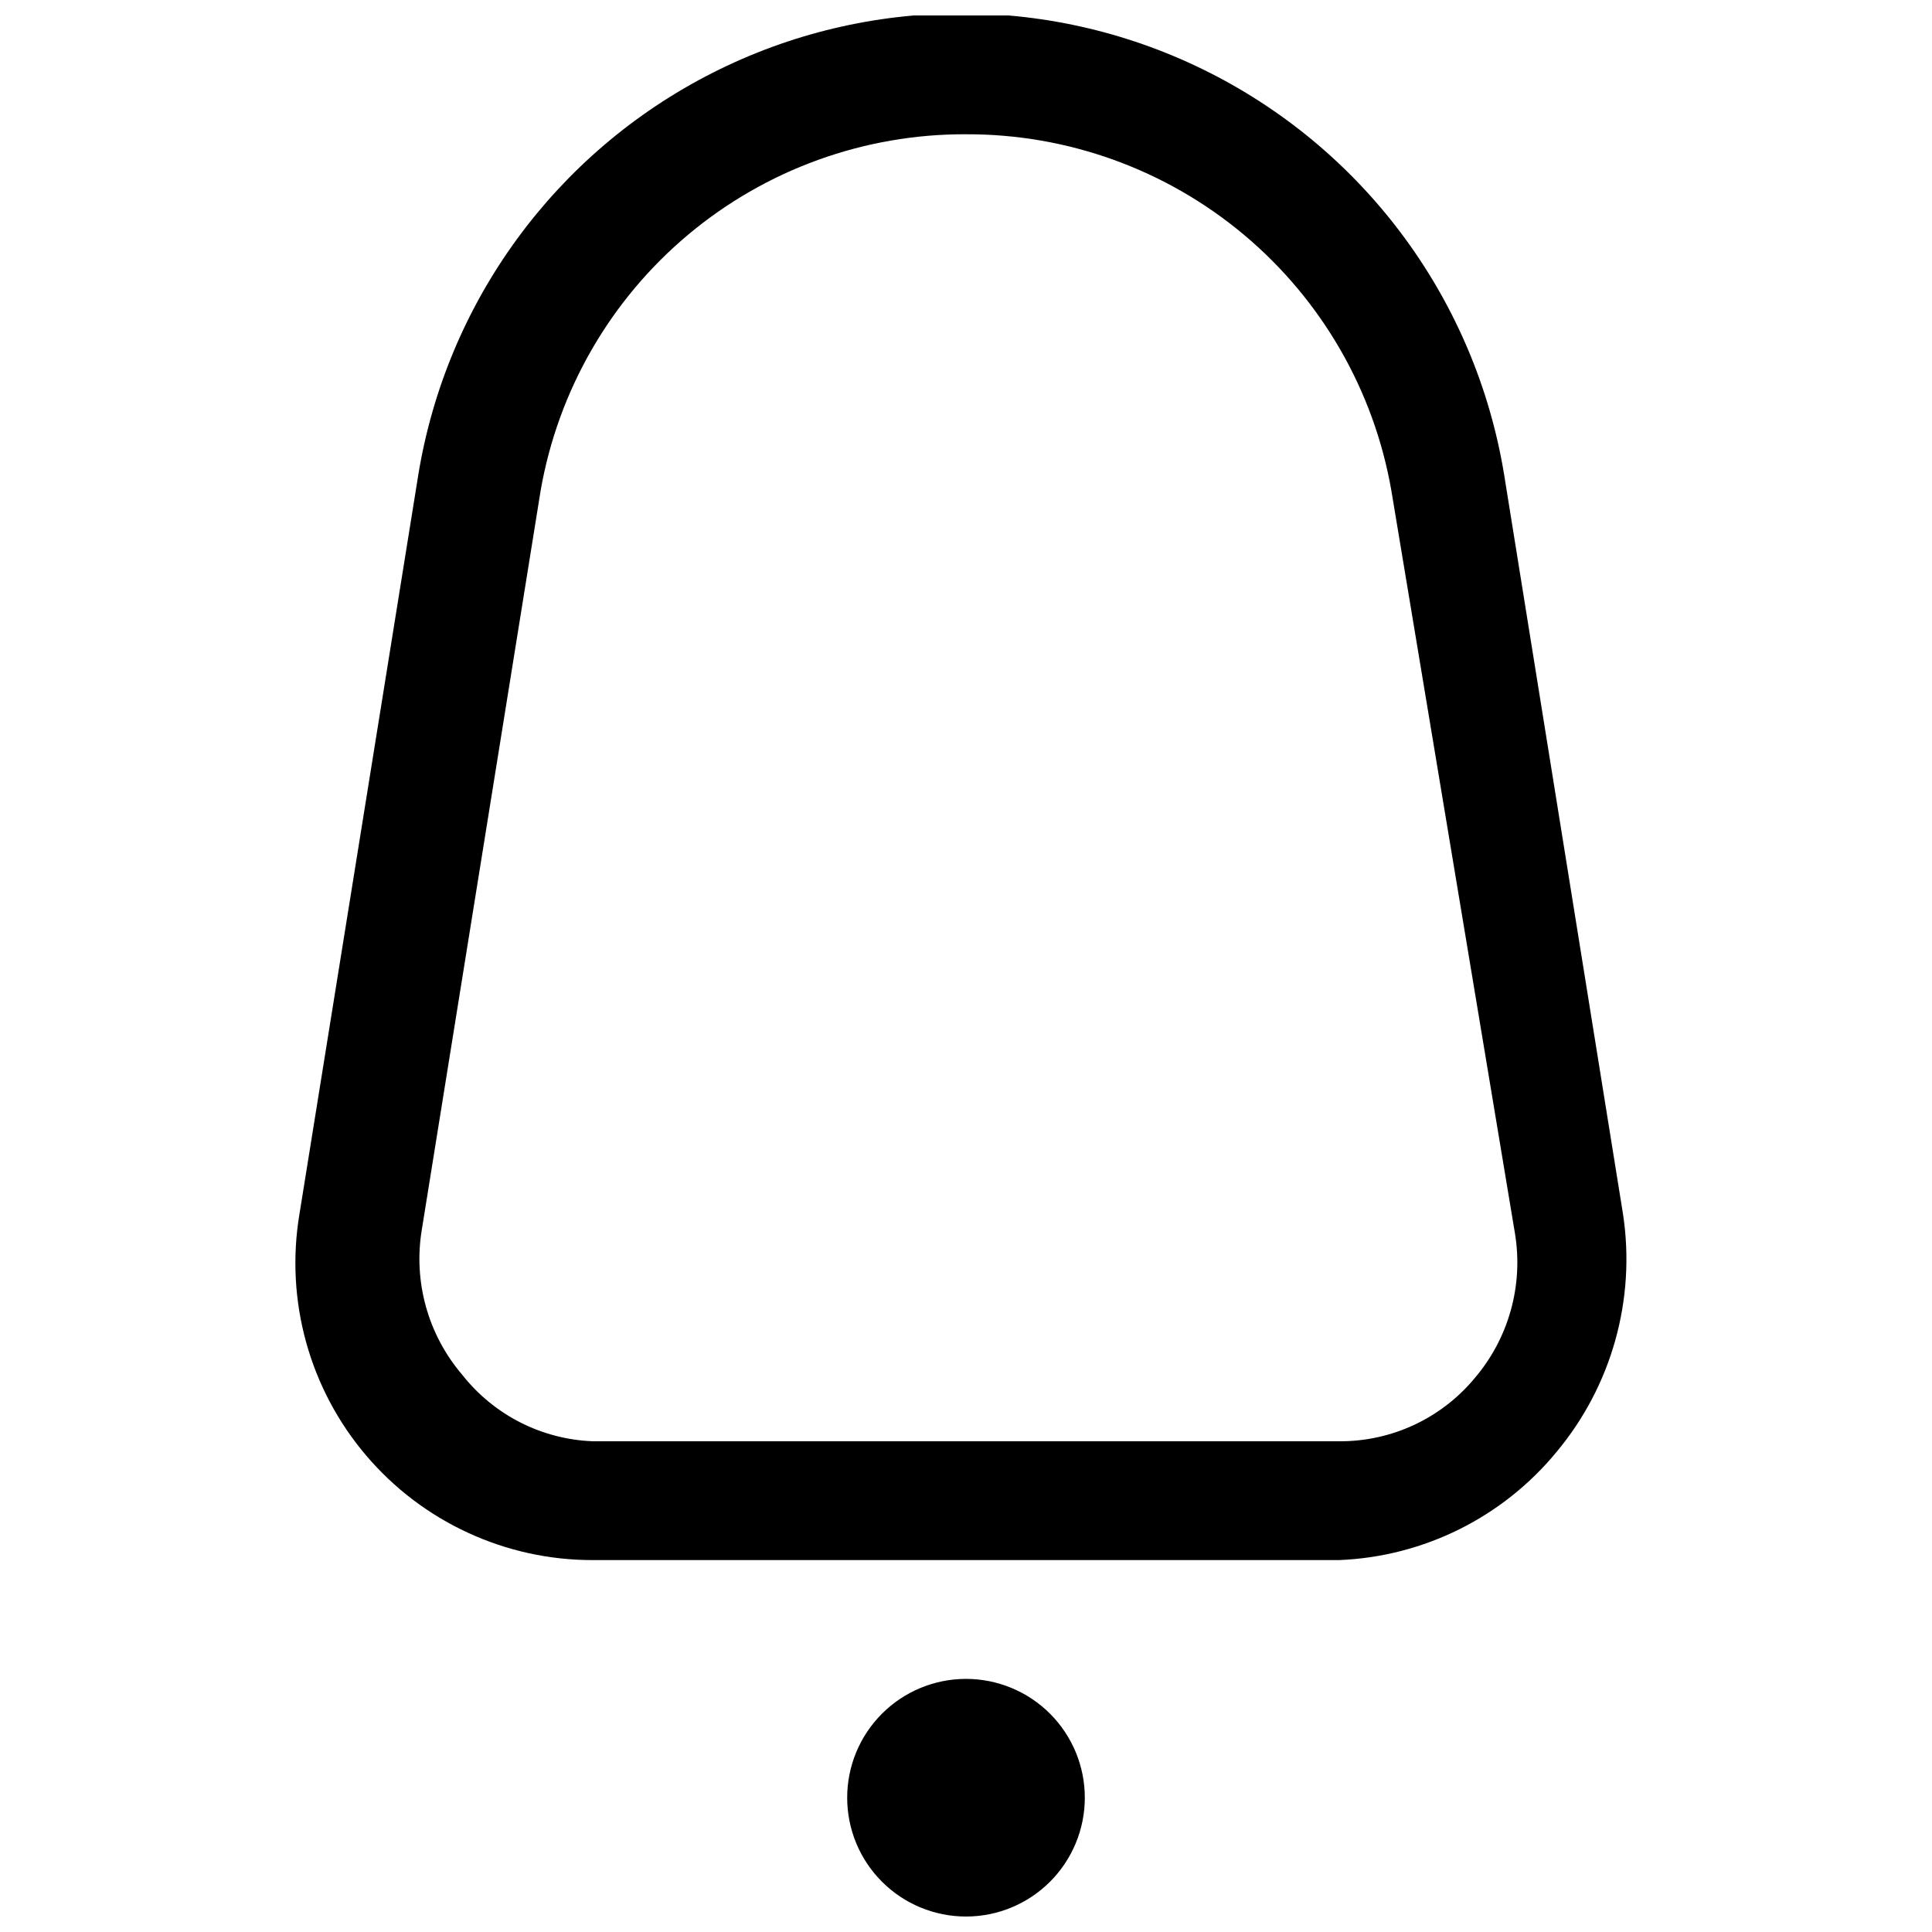 <?xml version="1.0" encoding="UTF-8"?>
<!-- Uploaded to: ICON Repo, www.svgrepo.com, Generator: ICON Repo Mixer Tools -->
<svg width="800px" height="800px" version="1.1" viewBox="144 144 512 512" xmlns="http://www.w3.org/2000/svg">
 <defs>
  <clipPath id="b">
   <path d="m368 588h64v63.902h-64z"/>
  </clipPath>
  <clipPath id="a">
   <path d="m222 148.09h354v409.91h-354z"/>
  </clipPath>
 </defs>
 <g>
  <g clip-path="url(#b)">
   <path d="m400 651.9c-8.352 0-16.363-3.316-22.266-9.223-5.906-5.902-9.223-13.914-9.223-22.266 0-8.352 3.316-16.359 9.223-22.266 5.902-5.902 13.914-9.223 22.266-9.223s16.359 3.32 22.266 9.223c5.902 5.906 9.223 13.914 9.223 22.266 0 8.352-3.32 16.363-9.223 22.266-5.906 5.906-13.914 9.223-22.266 9.223z"/>
  </g>
  <g clip-path="url(#a)">
   <path d="m498.87 557.44h-197.75c-23.156 0.039-45.152-10.125-60.137-27.777s-21.434-41.008-17.637-63.852l31.488-195.86c7.465-45.926 36.402-85.527 77.891-106.59 41.484-21.07 90.535-21.07 132.02 0 41.484 21.066 70.422 60.668 77.891 106.59l31.488 195.86c3.406 22.547-3.016 45.477-17.633 62.977-14.25 17.324-35.211 27.75-57.625 28.652zm-98.871-377.86c-26.922-0.102-53.008 9.328-73.637 26.617-20.633 17.293-34.48 41.324-39.094 67.848l-31.488 195.86c-2.277 13.758 1.645 27.816 10.707 38.414 8.398 10.676 21.062 17.125 34.637 17.633h197.75c13.859 0.094 27.035-6.031 35.895-16.688 9.066-10.598 12.984-24.656 10.707-38.414l-32.746-196.8c-4.609-26.523-18.457-50.555-39.09-67.848-20.633-17.289-46.719-26.719-73.637-26.617z"/>
  </g>
 </g>
</svg>
